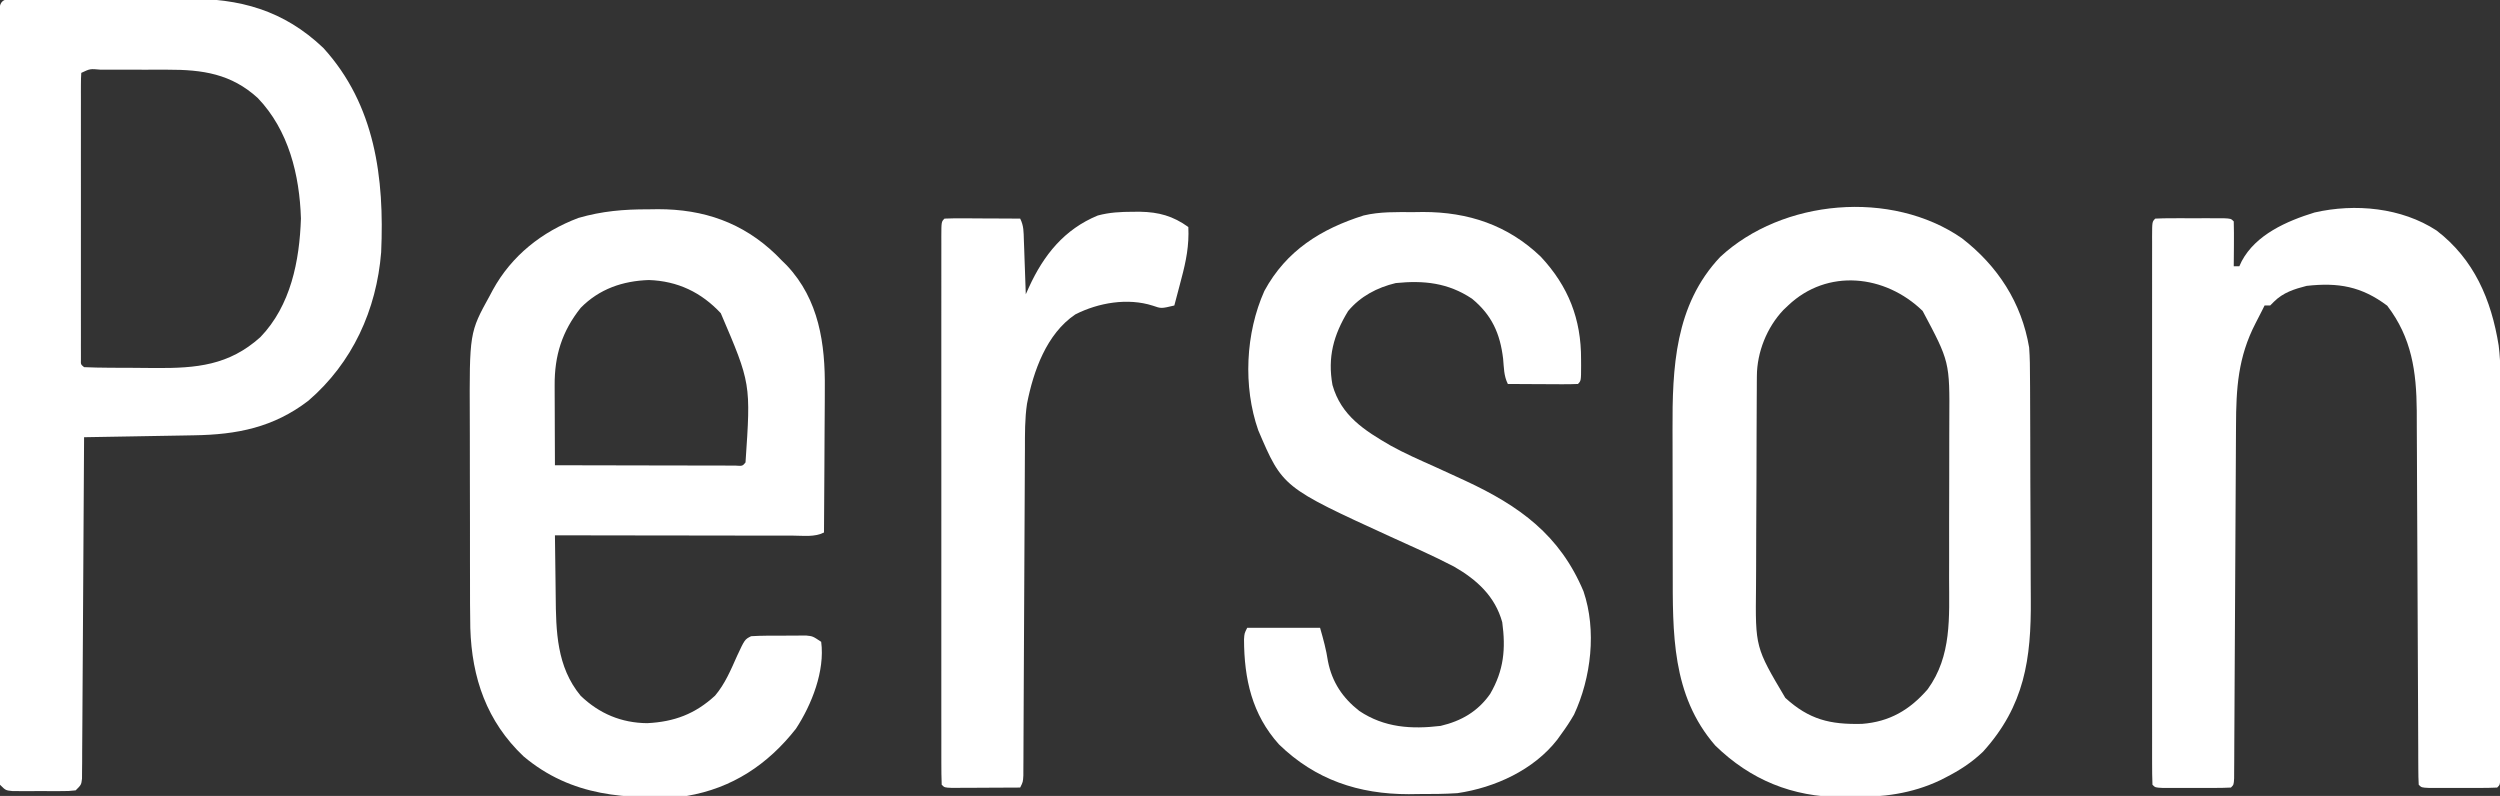 <?xml version="1.0" encoding="UTF-8"?>
<svg version="1.1" xmlns="http://www.w3.org/2000/svg" width="892" height="284">
<rect width="100%" height="100%" fill="#333333" stroke="none"/>
<path d="M0 0 C1.169 -0.01 1.169 -0.01 2.361 -0.02 C4.955 -0.04 7.549 -0.051 10.144 -0.061 C11.475 -0.067 11.475 -0.067 12.833 -0.074 C17.542 -0.095 22.252 -0.109 26.961 -0.118 C31.799 -0.129 36.637 -0.163 41.475 -0.203 C45.214 -0.23 48.953 -0.238 52.692 -0.241 C54.473 -0.246 56.254 -0.258 58.035 -0.276 C77.09 -0.464 92.764 3.806 106.925 17.279 C125.457 37.62 128.741 63.723 127.565 90.177 C125.923 110.718 117.324 129.637 101.565 143.177 C89.122 152.701 76.136 155.257 60.823 155.493 C59.7 155.514 58.576 155.535 57.419 155.556 C53.843 155.622 50.267 155.681 46.69 155.74 C44.261 155.783 41.831 155.826 39.401 155.87 C33.456 155.977 27.511 156.079 21.565 156.177 C21.562 156.814 21.559 157.451 21.555 158.108 C21.474 173.597 21.382 189.087 21.278 204.576 C21.228 212.067 21.181 219.557 21.144 227.048 C21.111 233.575 21.071 240.102 21.023 246.629 C20.997 250.086 20.976 253.544 20.962 257.001 C20.947 260.857 20.916 264.712 20.884 268.567 C20.882 269.719 20.88 270.872 20.878 272.059 C20.867 273.105 20.855 274.151 20.844 275.229 C20.838 276.142 20.833 277.054 20.827 277.994 C20.565 280.177 20.565 280.177 18.565 282.177 C16.075 282.436 16.075 282.436 12.972 282.443 C11.859 282.445 10.747 282.448 9.601 282.45 C8.434 282.443 7.267 282.435 6.065 282.427 C4.316 282.439 4.316 282.439 2.53 282.45 C1.418 282.448 0.305 282.445 -0.841 282.443 C-1.865 282.44 -2.889 282.438 -3.944 282.436 C-6.435 282.177 -6.435 282.177 -8.435 280.177 C-8.684 278.141 -8.684 278.141 -8.683 275.576 C-8.688 274.601 -8.693 273.626 -8.697 272.621 C-8.692 271.542 -8.687 270.463 -8.682 269.351 C-8.684 268.211 -8.687 267.071 -8.689 265.896 C-8.694 262.721 -8.689 259.547 -8.681 256.372 C-8.675 252.952 -8.68 249.532 -8.683 246.112 C-8.688 239.409 -8.683 232.706 -8.673 226.003 C-8.663 218.205 -8.663 210.406 -8.664 202.608 C-8.664 188.698 -8.655 174.789 -8.64 160.879 C-8.626 147.368 -8.619 133.856 -8.62 120.344 C-8.62 119.512 -8.62 118.68 -8.62 117.822 C-8.62 116.991 -8.62 116.161 -8.62 115.305 C-8.621 99.942 -8.615 84.58 -8.606 69.218 C-8.603 63.776 -8.602 58.334 -8.601 52.891 C-8.601 46.264 -8.596 39.637 -8.587 33.01 C-8.582 29.626 -8.579 26.241 -8.581 22.857 C-8.581 19.197 -8.576 15.536 -8.568 11.876 C-8.57 10.794 -8.571 9.713 -8.573 8.599 C-8.57 7.626 -8.567 6.654 -8.563 5.652 C-8.563 4.806 -8.562 3.96 -8.561 3.088 C-8.261 -1.445 -3.515 0.013 0 0 Z M20.565 26.177 C20.468 27.528 20.439 28.884 20.438 30.239 C20.436 31.114 20.433 31.989 20.43 32.89 C20.432 33.858 20.434 34.825 20.436 35.822 C20.434 36.834 20.433 37.847 20.431 38.891 C20.426 42.257 20.429 45.623 20.433 48.99 C20.432 51.317 20.431 53.645 20.43 55.973 C20.428 60.859 20.43 65.745 20.435 70.631 C20.441 76.91 20.437 83.188 20.431 89.467 C20.428 94.276 20.429 99.085 20.432 103.894 C20.432 106.21 20.431 108.526 20.429 110.841 C20.427 114.072 20.43 117.302 20.436 120.532 C20.434 121.5 20.432 122.467 20.43 123.464 C20.433 124.339 20.436 125.214 20.438 126.115 C20.439 126.88 20.439 127.645 20.44 128.433 C20.376 130.206 20.376 130.206 21.565 131.177 C24.467 131.303 27.343 131.366 30.245 131.38 C31.128 131.386 32.01 131.392 32.919 131.397 C34.798 131.407 36.676 131.413 38.554 131.417 C41.394 131.427 44.233 131.458 47.073 131.49 C61.622 131.576 73.23 130.573 84.468 120.466 C95.315 109.215 98.447 93.245 98.94 78.115 C98.45 62.575 94.547 46.66 83.565 35.177 C74.105 26.514 63.865 25.013 51.386 25.044 C50.532 25.043 49.679 25.042 48.8 25.041 C47.01 25.041 45.22 25.042 43.43 25.047 C40.678 25.052 37.926 25.047 35.175 25.04 C33.433 25.041 31.69 25.042 29.948 25.044 C29.122 25.042 28.296 25.04 27.445 25.038 C23.701 24.691 23.701 24.691 20.565 26.177 Z " fill="#FFFFFF" transform="translate(8.435,-0.177)"/>
<path d="M0 0 C1.147 -0.016 2.293 -0.032 3.475 -0.049 C19.76 -0.058 33.674 4.722 45.508 16.102 C46.587 17.196 46.587 17.196 47.688 18.312 C48.262 18.877 48.837 19.442 49.43 20.023 C60.929 32.237 63.16 48.024 62.98 64.043 C62.975 65.529 62.971 67.016 62.968 68.502 C62.956 72.377 62.927 76.252 62.893 80.126 C62.863 84.095 62.849 88.064 62.834 92.033 C62.802 99.793 62.751 107.553 62.688 115.312 C59.326 116.993 55.528 116.441 51.832 116.426 C50.914 116.426 49.997 116.426 49.052 116.426 C46.011 116.426 42.971 116.418 39.93 116.41 C37.825 116.408 35.72 116.407 33.616 116.406 C28.069 116.402 22.522 116.392 16.975 116.381 C11.318 116.371 5.661 116.366 0.004 116.361 C-11.102 116.351 -22.207 116.334 -33.312 116.312 C-33.268 121.648 -33.198 126.981 -33.105 132.316 C-33.077 134.125 -33.056 135.935 -33.042 137.745 C-32.935 150.53 -32.711 163.195 -24.137 173.562 C-17.467 179.961 -9.571 183.254 -0.398 183.34 C9.228 182.865 16.715 180.071 23.836 173.504 C27.396 169.29 29.454 164.312 31.688 159.312 C34.424 153.444 34.424 153.444 36.688 152.312 C40.328 152.072 43.977 152.127 47.625 152.125 C48.64 152.113 49.655 152.101 50.701 152.088 C51.675 152.086 52.649 152.084 53.652 152.082 C54.546 152.078 55.439 152.074 56.359 152.07 C58.688 152.312 58.688 152.312 61.688 154.312 C63.06 164.701 58.328 176.692 52.688 185.312 C42.667 198.073 29.97 206.557 13.688 209.312 C-7.826 210.669 -27.368 209.586 -44.5 195.188 C-57.631 182.745 -62.97 167.181 -63.506 149.439 C-63.618 143.609 -63.618 137.78 -63.613 131.949 C-63.617 129.787 -63.622 127.624 -63.626 125.461 C-63.634 120.945 -63.633 116.429 -63.628 111.913 C-63.622 106.168 -63.639 100.423 -63.663 94.677 C-63.677 90.215 -63.678 85.753 -63.675 81.29 C-63.676 79.174 -63.681 77.058 -63.691 74.941 C-63.821 43.966 -63.821 43.966 -56.562 30.812 C-56.209 30.147 -55.855 29.482 -55.491 28.797 C-48.781 16.543 -37.992 8.003 -24.922 3.066 C-16.509 0.636 -8.772 -0.024 0 0 Z M-24.133 35.168 C-30.807 43.57 -33.479 52.211 -33.41 62.797 C-33.409 63.612 -33.407 64.428 -33.406 65.268 C-33.4 67.866 -33.388 70.464 -33.375 73.062 C-33.37 74.827 -33.365 76.591 -33.361 78.355 C-33.35 82.675 -33.333 86.993 -33.312 91.312 C-24.594 91.336 -15.876 91.353 -7.157 91.364 C-3.109 91.37 0.939 91.377 4.987 91.388 C8.89 91.399 12.793 91.405 16.696 91.407 C18.189 91.409 19.681 91.413 21.174 91.418 C23.257 91.425 25.34 91.426 27.424 91.426 C29.206 91.429 29.206 91.429 31.024 91.433 C33.609 91.616 33.609 91.616 34.688 90.312 C36.605 62.151 36.605 62.151 25.863 37.062 C18.886 29.606 10.486 25.583 0.211 25.227 C-9.116 25.544 -17.489 28.396 -24.133 35.168 Z " fill="#FFFFFF" transform="translate(231.312,74.688)"/>
<path d="M0 0 C12.8 9.895 21.311 22.999 24 39 C24.281 42.685 24.304 46.355 24.306 50.049 C24.315 51.117 24.323 52.185 24.332 53.285 C24.356 56.796 24.364 60.306 24.371 63.816 C24.38 66.276 24.389 68.736 24.398 71.196 C24.415 76.348 24.423 81.5 24.426 86.652 C24.431 93.216 24.469 99.779 24.514 106.343 C24.544 111.425 24.551 116.506 24.552 121.588 C24.556 124.006 24.569 126.424 24.59 128.841 C24.76 150.109 22.366 166.819 7.562 183.188 C3.442 187.126 -0.833 189.871 -5.875 192.438 C-6.498 192.755 -7.121 193.073 -7.763 193.401 C-18.001 198.249 -28.279 199.49 -39.5 199.375 C-40.633 199.387 -41.766 199.398 -42.934 199.41 C-60.471 199.35 -75.397 193.284 -88 181 C-103.632 163.004 -103.159 140.727 -103.168 118.297 C-103.171 116.406 -103.175 114.514 -103.178 112.623 C-103.184 108.676 -103.186 104.73 -103.185 100.783 C-103.185 95.773 -103.199 90.763 -103.216 85.753 C-103.227 81.851 -103.229 77.949 -103.229 74.047 C-103.23 72.202 -103.234 70.357 -103.242 68.512 C-103.328 46.25 -102.461 23.895 -86.25 6.688 C-64.015 -13.96 -25.154 -17.406 0 0 Z M-62 24 C-62.554 24.526 -63.109 25.052 -63.68 25.594 C-69.558 31.793 -73.096 40.599 -73.147 49.159 C-73.154 49.98 -73.161 50.801 -73.169 51.647 C-73.172 52.54 -73.174 53.432 -73.177 54.352 C-73.184 55.298 -73.19 56.245 -73.197 57.221 C-73.217 60.356 -73.228 63.49 -73.238 66.625 C-73.242 67.699 -73.246 68.772 -73.251 69.878 C-73.271 75.565 -73.286 81.253 -73.295 86.94 C-73.306 92.793 -73.341 98.645 -73.38 104.498 C-73.407 109.016 -73.415 113.533 -73.418 118.051 C-73.423 120.207 -73.435 122.363 -73.453 124.519 C-73.696 145.963 -73.696 145.963 -63 164 C-54.502 171.74 -47.053 173.561 -35.621 173.277 C-25.85 172.529 -18.632 168.348 -12.207 160.93 C-3.561 149.017 -4.54 135.197 -4.566 121.164 C-4.562 119.036 -4.557 116.908 -4.551 114.78 C-4.542 110.334 -4.544 105.888 -4.554 101.441 C-4.565 95.774 -4.545 90.107 -4.516 84.439 C-4.498 80.049 -4.498 75.658 -4.504 71.267 C-4.504 69.179 -4.498 67.09 -4.485 65.002 C-4.348 44.076 -4.348 44.076 -14.004 25.938 C-27.355 12.978 -47.983 10.675 -62 24 Z " fill="#FFFFFF" transform="translate(700,85)"/>
<path d="M0 0 C13.38 10.267 19.52 24.646 22.149 41.011 C22.596 44.523 22.751 47.856 22.752 51.394 C22.756 53.337 22.756 53.337 22.761 55.319 C22.759 56.738 22.757 58.156 22.754 59.574 C22.756 61.081 22.758 62.587 22.76 64.094 C22.764 68.17 22.763 72.246 22.759 76.322 C22.757 80.588 22.759 84.855 22.761 89.121 C22.763 96.278 22.76 103.435 22.755 110.592 C22.75 118.876 22.752 127.159 22.757 135.443 C22.762 142.555 22.762 149.667 22.76 156.779 C22.758 161.027 22.758 165.275 22.761 169.523 C22.764 173.511 22.762 177.498 22.756 181.486 C22.755 182.953 22.755 184.42 22.758 185.887 C22.76 187.881 22.756 189.874 22.752 191.868 C22.751 193.546 22.751 193.546 22.751 195.257 C22.625 197.75 22.625 197.75 21.625 198.75 C19.637 198.85 17.646 198.881 15.656 198.883 C14.446 198.884 13.235 198.885 11.988 198.887 C10.713 198.883 9.439 198.879 8.125 198.875 C6.213 198.881 6.213 198.881 4.262 198.887 C2.446 198.885 2.446 198.885 0.594 198.883 C-0.526 198.882 -1.645 198.881 -2.799 198.879 C-5.375 198.75 -5.375 198.75 -6.375 197.75 C-6.479 195.917 -6.513 194.08 -6.52 192.244 C-6.527 191.048 -6.534 189.852 -6.541 188.62 C-6.543 187.283 -6.546 185.946 -6.549 184.608 C-6.555 183.209 -6.562 181.809 -6.569 180.41 C-6.584 177.388 -6.595 174.365 -6.605 171.343 C-6.62 166.555 -6.644 161.767 -6.67 156.979 C-6.741 143.361 -6.8 129.742 -6.852 116.124 C-6.88 108.609 -6.916 101.094 -6.958 93.579 C-6.985 88.83 -7.003 84.081 -7.014 79.331 C-7.024 76.358 -7.041 73.384 -7.061 70.411 C-7.072 68.397 -7.073 66.384 -7.074 64.37 C-7.185 50.318 -8.875 38.236 -17.625 26.812 C-26.839 19.902 -35.1 18.496 -46.375 19.75 C-50.756 20.871 -54.767 22.142 -58.012 25.387 C-58.462 25.837 -58.911 26.286 -59.375 26.75 C-60.035 26.75 -60.695 26.75 -61.375 26.75 C-61.653 27.311 -61.932 27.871 -62.219 28.449 C-62.998 30 -63.79 31.544 -64.594 33.082 C-70.858 45.209 -71.521 56.251 -71.564 69.677 C-71.572 71.076 -71.581 72.475 -71.59 73.873 C-71.608 76.87 -71.623 79.866 -71.635 82.863 C-71.656 87.598 -71.683 92.333 -71.712 97.068 C-71.777 107.964 -71.833 118.859 -71.888 129.755 C-71.939 139.763 -71.992 149.771 -72.053 159.779 C-72.081 164.49 -72.105 169.201 -72.124 173.913 C-72.138 176.833 -72.155 179.754 -72.174 182.674 C-72.185 184.684 -72.192 186.693 -72.198 188.703 C-72.211 190.48 -72.211 190.48 -72.224 192.293 C-72.229 193.329 -72.234 194.364 -72.239 195.432 C-72.375 197.75 -72.375 197.75 -73.375 198.75 C-75.363 198.85 -77.354 198.881 -79.344 198.883 C-80.554 198.884 -81.765 198.885 -83.012 198.887 C-84.287 198.883 -85.561 198.879 -86.875 198.875 C-88.787 198.881 -88.787 198.881 -90.738 198.887 C-92.554 198.885 -92.554 198.885 -94.406 198.883 C-95.526 198.882 -96.645 198.881 -97.799 198.879 C-100.375 198.75 -100.375 198.75 -101.375 197.75 C-101.475 195.16 -101.509 192.596 -101.502 190.006 C-101.504 189.185 -101.505 188.364 -101.507 187.518 C-101.511 184.746 -101.508 181.973 -101.504 179.201 C-101.506 177.222 -101.508 175.244 -101.51 173.265 C-101.514 167.874 -101.512 162.484 -101.509 157.094 C-101.507 151.466 -101.509 145.838 -101.511 140.211 C-101.513 130.758 -101.51 121.306 -101.505 111.853 C-101.5 100.908 -101.502 89.962 -101.507 79.016 C-101.512 69.637 -101.512 60.258 -101.51 50.879 C-101.508 45.269 -101.508 39.659 -101.511 34.05 C-101.514 28.777 -101.512 23.504 -101.506 18.232 C-101.505 16.29 -101.505 14.349 -101.508 12.408 C-101.51 9.77 -101.507 7.132 -101.502 4.494 C-101.505 3.327 -101.505 3.327 -101.509 2.135 C-101.489 -3.136 -101.489 -3.136 -100.375 -4.25 C-98.387 -4.35 -96.396 -4.381 -94.406 -4.383 C-93.196 -4.384 -91.985 -4.385 -90.738 -4.387 C-89.463 -4.383 -88.189 -4.379 -86.875 -4.375 C-84.963 -4.381 -84.963 -4.381 -83.012 -4.387 C-81.196 -4.385 -81.196 -4.385 -79.344 -4.383 C-78.224 -4.382 -77.105 -4.381 -75.951 -4.379 C-73.375 -4.25 -73.375 -4.25 -72.375 -3.25 C-72.302 -0.553 -72.283 2.117 -72.312 4.812 C-72.317 5.571 -72.322 6.33 -72.326 7.111 C-72.338 8.991 -72.356 10.87 -72.375 12.75 C-71.715 12.75 -71.055 12.75 -70.375 12.75 C-70.102 12.158 -69.828 11.567 -69.547 10.957 C-64.487 1.427 -53.423 -3.381 -43.57 -6.426 C-29.061 -9.75 -12.51 -8.172 0 0 Z " fill="#FFFFFF" transform="translate(869.375,82.25)"/>
<path d="M0 0 C1.151 -0.016 2.302 -0.032 3.488 -0.049 C19.604 -0.058 33.743 4.617 45.496 15.898 C55.344 26.446 59.953 38.188 59.875 52.562 C59.879 53.295 59.883 54.027 59.887 54.781 C59.877 60.186 59.877 60.186 58.75 61.312 C56.896 61.4 55.039 61.419 53.184 61.41 C52.059 61.407 50.934 61.404 49.775 61.4 C48.591 61.392 47.407 61.384 46.188 61.375 C45 61.37 43.812 61.366 42.588 61.361 C39.642 61.349 36.696 61.333 33.75 61.312 C32.297 58.406 32.365 55.542 32.062 52.312 C31 43.33 28.012 36.664 20.938 30.875 C12.436 25.223 3.84 24.292 -6.25 25.312 C-12.886 26.908 -18.845 30.022 -23.25 35.312 C-28.441 43.834 -30.609 51.742 -28.824 61.684 C-25.731 72.632 -17.441 77.88 -8.055 83.311 C-2.981 86.126 2.333 88.447 7.625 90.812 C10.091 91.935 12.554 93.067 15.016 94.199 C16.18 94.735 17.345 95.27 18.545 95.822 C37.937 104.841 52.305 115.204 60.75 135.312 C65.468 149.194 63.497 166.125 57.359 179.297 C55.944 181.756 54.437 184.032 52.75 186.312 C52.299 186.944 51.848 187.576 51.383 188.227 C42.939 199.056 29.122 205.345 15.75 207.312 C11.163 207.612 6.595 207.637 2 207.625 C0.814 207.641 -0.372 207.657 -1.594 207.674 C-19.474 207.684 -34.929 202.533 -47.906 189.918 C-57.551 179.196 -60.34 166.557 -60.383 152.449 C-60.25 150.312 -60.25 150.312 -59.25 148.312 C-50.67 148.312 -42.09 148.312 -33.25 148.312 C-32.042 152.54 -31.075 156.038 -30.438 160.25 C-28.969 167.694 -25.203 173.331 -19.23 177.992 C-10.304 183.943 -0.69 184.551 9.75 183.312 C17.168 181.568 23.068 178.15 27.445 171.887 C32.354 163.451 33.025 155.787 31.75 146.312 C29.183 137.047 22.663 131.132 14.523 126.461 C7.188 122.623 -0.421 119.319 -7.948 115.881 C-46.62 98.181 -46.62 98.181 -55.312 77.824 C-60.773 62.203 -59.85 43.157 -53.125 28.125 C-45.32 13.71 -32.893 5.993 -17.703 1.191 C-11.878 -0.198 -5.955 -0.016 0 0 Z " fill="#FFFFFF" transform="translate(504.25,75.688)"/>
<path d="M0 0 C0.84 -0.004 1.679 -0.008 2.544 -0.012 C9.197 0.112 14.274 1.496 19.75 5.438 C20.057 12.017 18.954 17.599 17.25 23.938 C17.012 24.855 16.773 25.773 16.527 26.719 C15.943 28.961 15.351 31.2 14.75 33.438 C10.086 34.555 10.086 34.555 7.062 33.5 C-1.858 30.639 -12.32 32.423 -20.578 36.621 C-30.845 43.538 -35.529 56.817 -37.815 68.497 C-38.609 73.868 -38.55 79.238 -38.553 84.658 C-38.561 85.944 -38.57 87.23 -38.579 88.554 C-38.597 91.329 -38.609 94.104 -38.616 96.88 C-38.628 101.266 -38.653 105.653 -38.68 110.04 C-38.722 116.972 -38.754 123.903 -38.783 130.835 C-38.834 143.271 -38.896 155.708 -38.968 168.144 C-38.993 172.507 -39.013 176.87 -39.028 181.233 C-39.035 183.288 -39.045 185.343 -39.056 187.398 C-39.069 189.906 -39.079 192.415 -39.084 194.923 C-39.091 196.022 -39.098 197.121 -39.105 198.253 C-39.109 199.212 -39.113 200.17 -39.117 201.158 C-39.25 203.438 -39.25 203.438 -40.25 205.438 C-44.729 205.466 -49.208 205.484 -53.688 205.5 C-54.967 205.508 -56.246 205.517 -57.564 205.525 C-58.779 205.529 -59.994 205.532 -61.246 205.535 C-62.935 205.543 -62.935 205.543 -64.658 205.551 C-67.25 205.438 -67.25 205.438 -68.25 204.438 C-68.35 201.847 -68.384 199.284 -68.377 196.693 C-68.379 195.872 -68.38 195.051 -68.382 194.206 C-68.386 191.433 -68.383 188.661 -68.379 185.889 C-68.381 183.91 -68.383 181.931 -68.385 179.952 C-68.389 174.562 -68.387 169.172 -68.384 163.781 C-68.382 158.154 -68.384 152.526 -68.386 146.898 C-68.388 137.446 -68.385 127.993 -68.38 118.541 C-68.375 107.595 -68.377 96.65 -68.382 85.704 C-68.387 76.325 -68.387 66.946 -68.385 57.567 C-68.383 51.957 -68.383 46.347 -68.386 40.737 C-68.389 35.464 -68.387 30.192 -68.381 24.919 C-68.38 22.978 -68.38 21.037 -68.383 19.096 C-68.385 16.458 -68.382 13.82 -68.377 11.182 C-68.38 10.014 -68.38 10.014 -68.384 8.823 C-68.364 3.552 -68.364 3.552 -67.25 2.438 C-65.25 2.35 -63.248 2.331 -61.246 2.34 C-60.031 2.343 -58.816 2.346 -57.564 2.35 C-56.285 2.358 -55.006 2.366 -53.688 2.375 C-52.404 2.38 -51.121 2.384 -49.799 2.389 C-46.616 2.401 -43.433 2.417 -40.25 2.438 C-38.936 5.065 -39.037 7.164 -38.934 10.102 C-38.892 11.223 -38.85 12.345 -38.807 13.5 C-38.767 14.676 -38.728 15.851 -38.688 17.062 C-38.644 18.246 -38.601 19.429 -38.557 20.648 C-38.45 23.578 -38.348 26.508 -38.25 29.438 C-37.882 28.619 -37.514 27.8 -37.135 26.957 C-31.855 15.402 -24.497 6.253 -12.59 1.34 C-8.338 0.191 -4.388 0.014 0 0 Z " fill="#FFFFFF" transform="translate(404.25,75.562)"/>
</svg>
